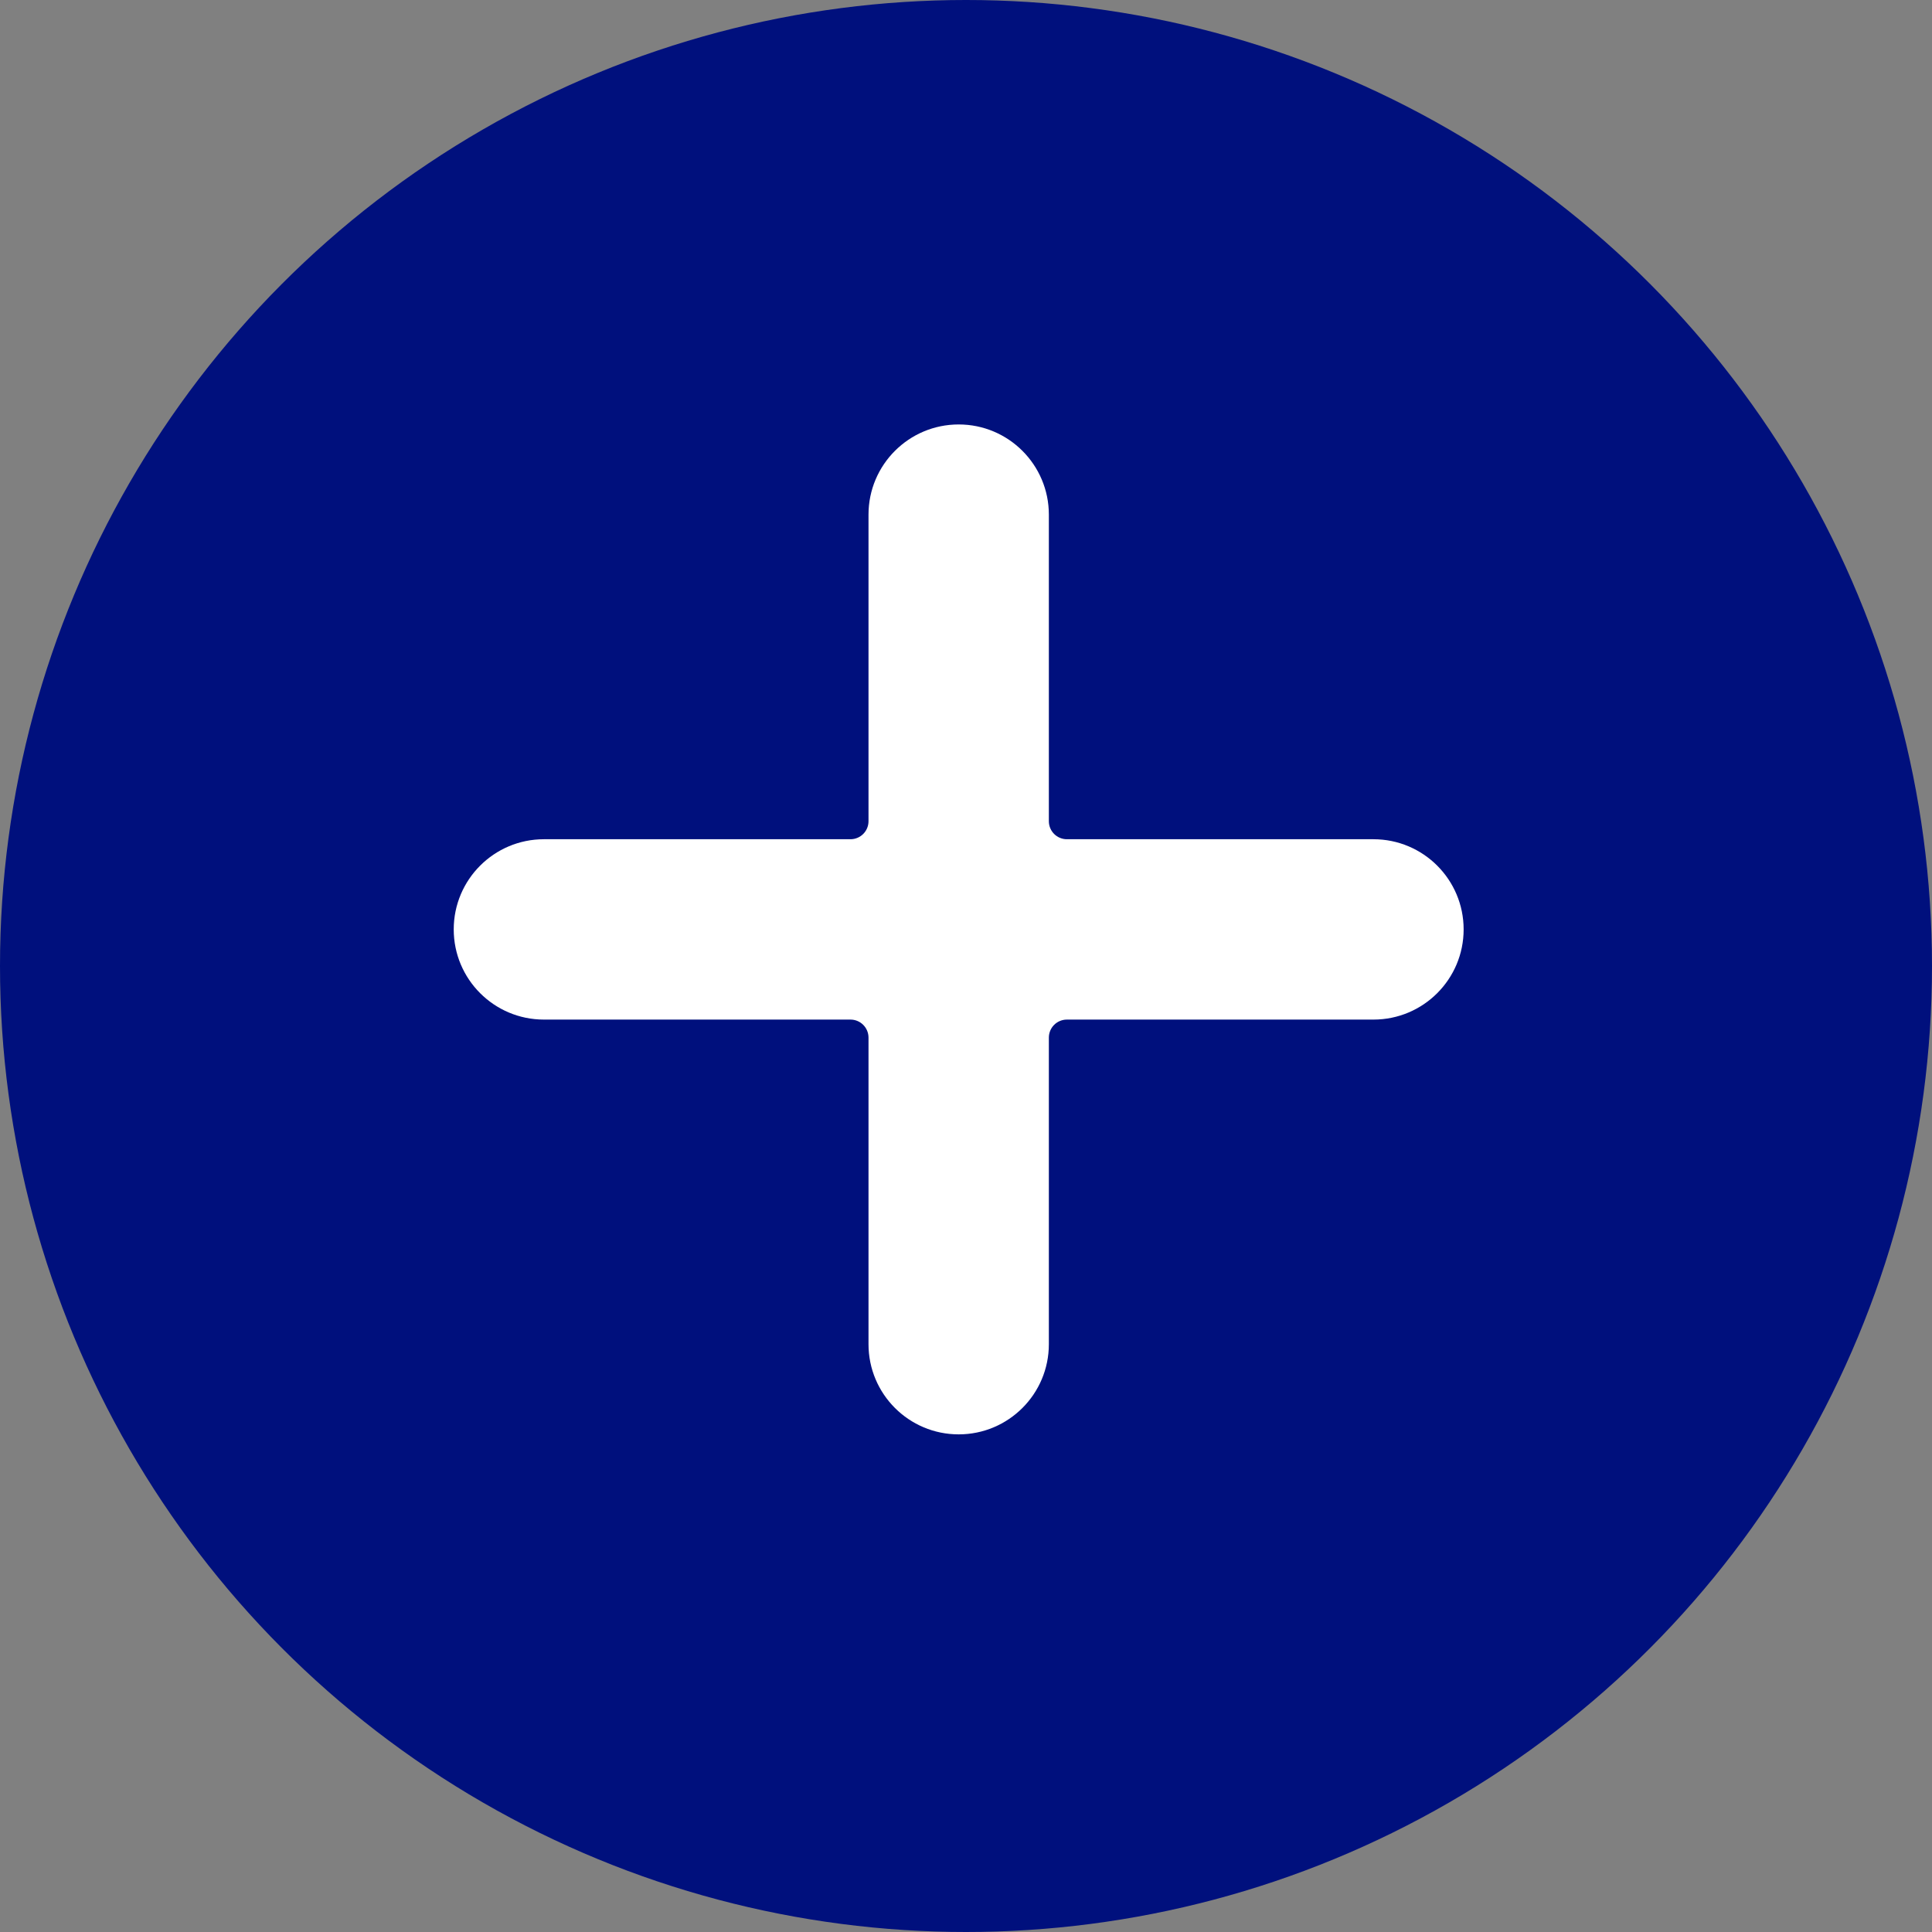 <?xml version="1.0" encoding="UTF-8"?>
<svg width="132px" height="132px" viewBox="0 0 132 132" version="1.1" xmlns="http://www.w3.org/2000/svg" xmlns:xlink="http://www.w3.org/1999/xlink">
    <rect x="0" y="0" width="132" height="132" fill="#808080" stroke="none"/>
    <!-- Generator: Sketch 62 (91390) - https://sketch.com -->
    <title>icon-paq-disena-y-envia</title>
    <desc>Created with Sketch.</desc>
    <g id="Page-1" stroke="none" stroke-width="1" fill="none" fill-rule="evenodd">
        <g id="fabrica-de-emails" transform="translate(-621, -4461)">
            <g id="icon-paq-disena-y-envia" transform="translate(621, 4461)">
                <circle id="Oval-Copy-6" fill="#00107D" cx="66" cy="66" r="66"></circle>
                <g id="plus" transform="translate(31, 29)" fill="#FFFFFF" fill-rule="nonzero">
                    <path d="M62.839,28.339 L41.893,28.339 C41.212,28.339 40.661,27.788 40.661,27.107 L40.661,6.161 C40.661,2.758 37.902,0 34.5,0 C31.098,0 28.339,2.758 28.339,6.161 L28.339,27.107 C28.339,27.788 27.788,28.339 27.107,28.339 L6.161,28.339 C2.758,28.339 0,31.098 0,34.5 C0,37.902 2.758,40.661 6.161,40.661 L27.107,40.661 C27.788,40.661 28.339,41.212 28.339,41.893 L28.339,62.839 C28.339,66.242 31.098,69 34.5,69 C37.902,69 40.661,66.242 40.661,62.839 L40.661,41.893 C40.661,41.212 41.212,40.661 41.893,40.661 L62.839,40.661 C66.242,40.661 69,37.902 69,34.5 C69,31.098 66.242,28.339 62.839,28.339 Z" id="Path"></path>
                </g>
            </g>
        </g>
    </g>
</svg>
